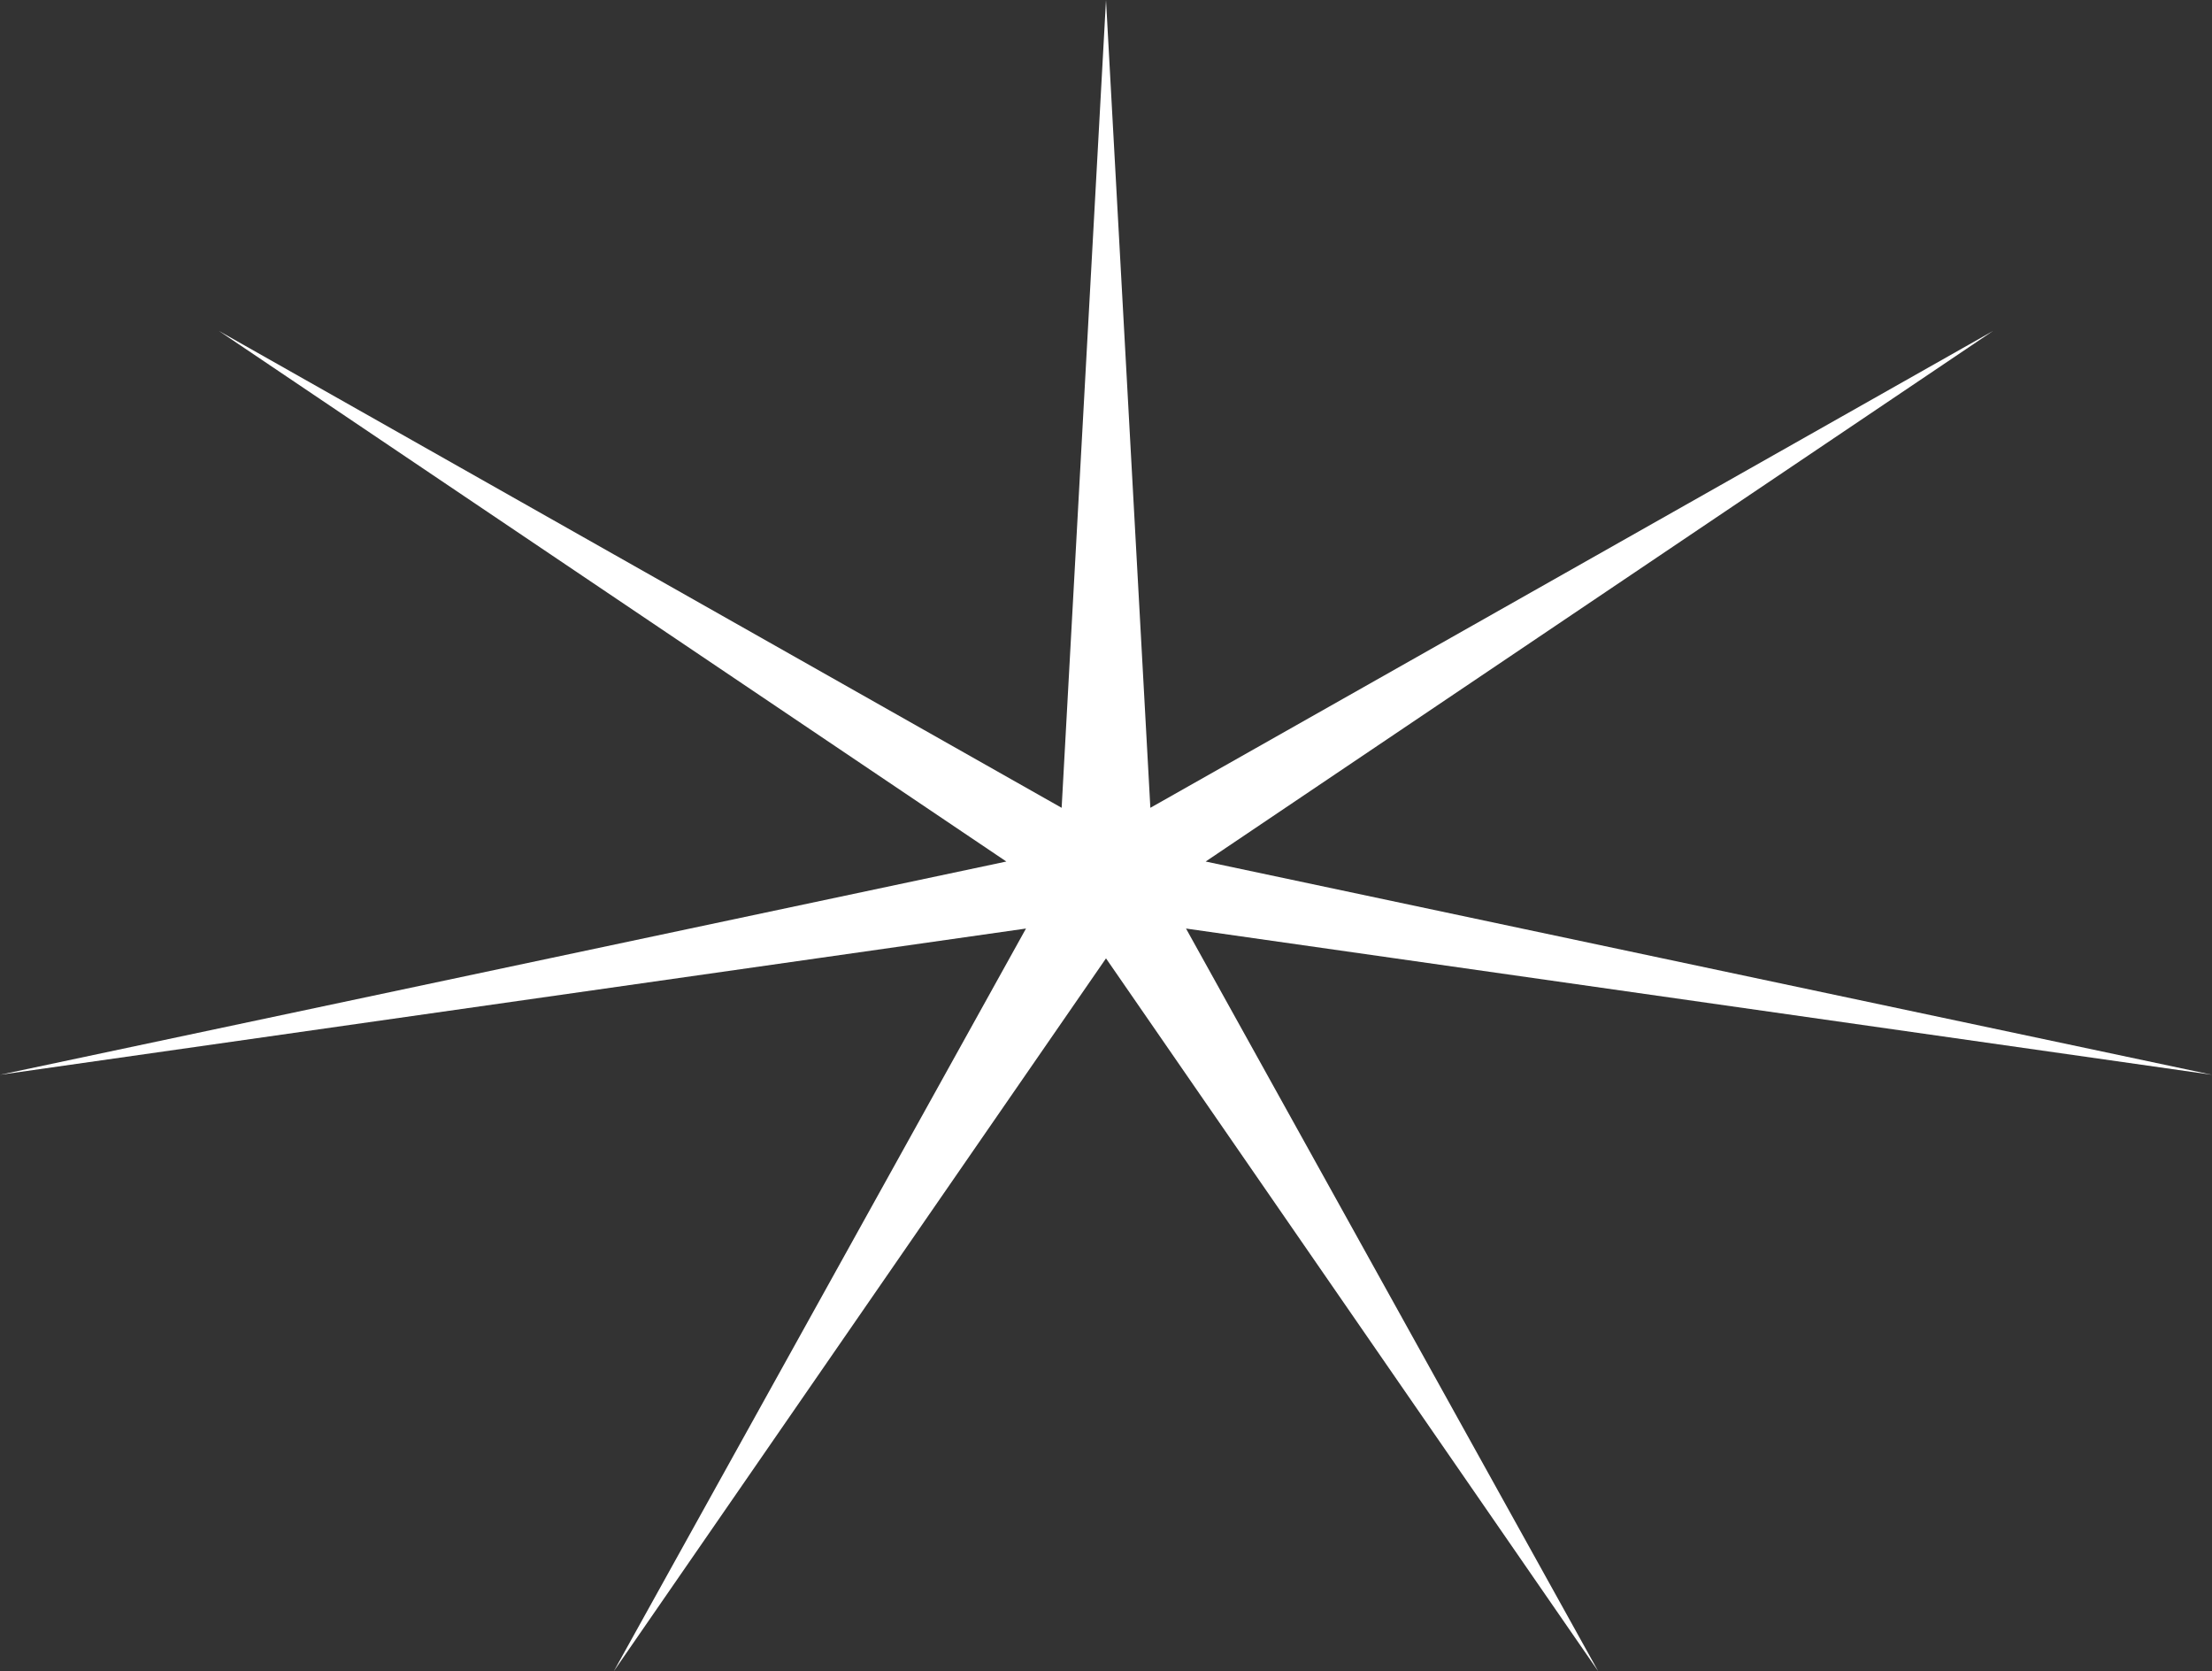 <svg xmlns="http://www.w3.org/2000/svg" width="94" height="71" viewBox="0 0 94 71">
  <rect x="0" y="0" width="94" height="71" fill="#333333" stroke="none"/>
  <path id="Polygon_30" data-name="Polygon 30" d="M47,0l1.885,34.318L84.691,14.062,51.235,36.6,94,45.66,50.4,39.447,67.917,71,47,40.714,26.083,71,43.6,39.447,0,45.66,42.765,36.6,9.309,14.062,45.115,34.318Z" fill="#fff"/>
</svg>
